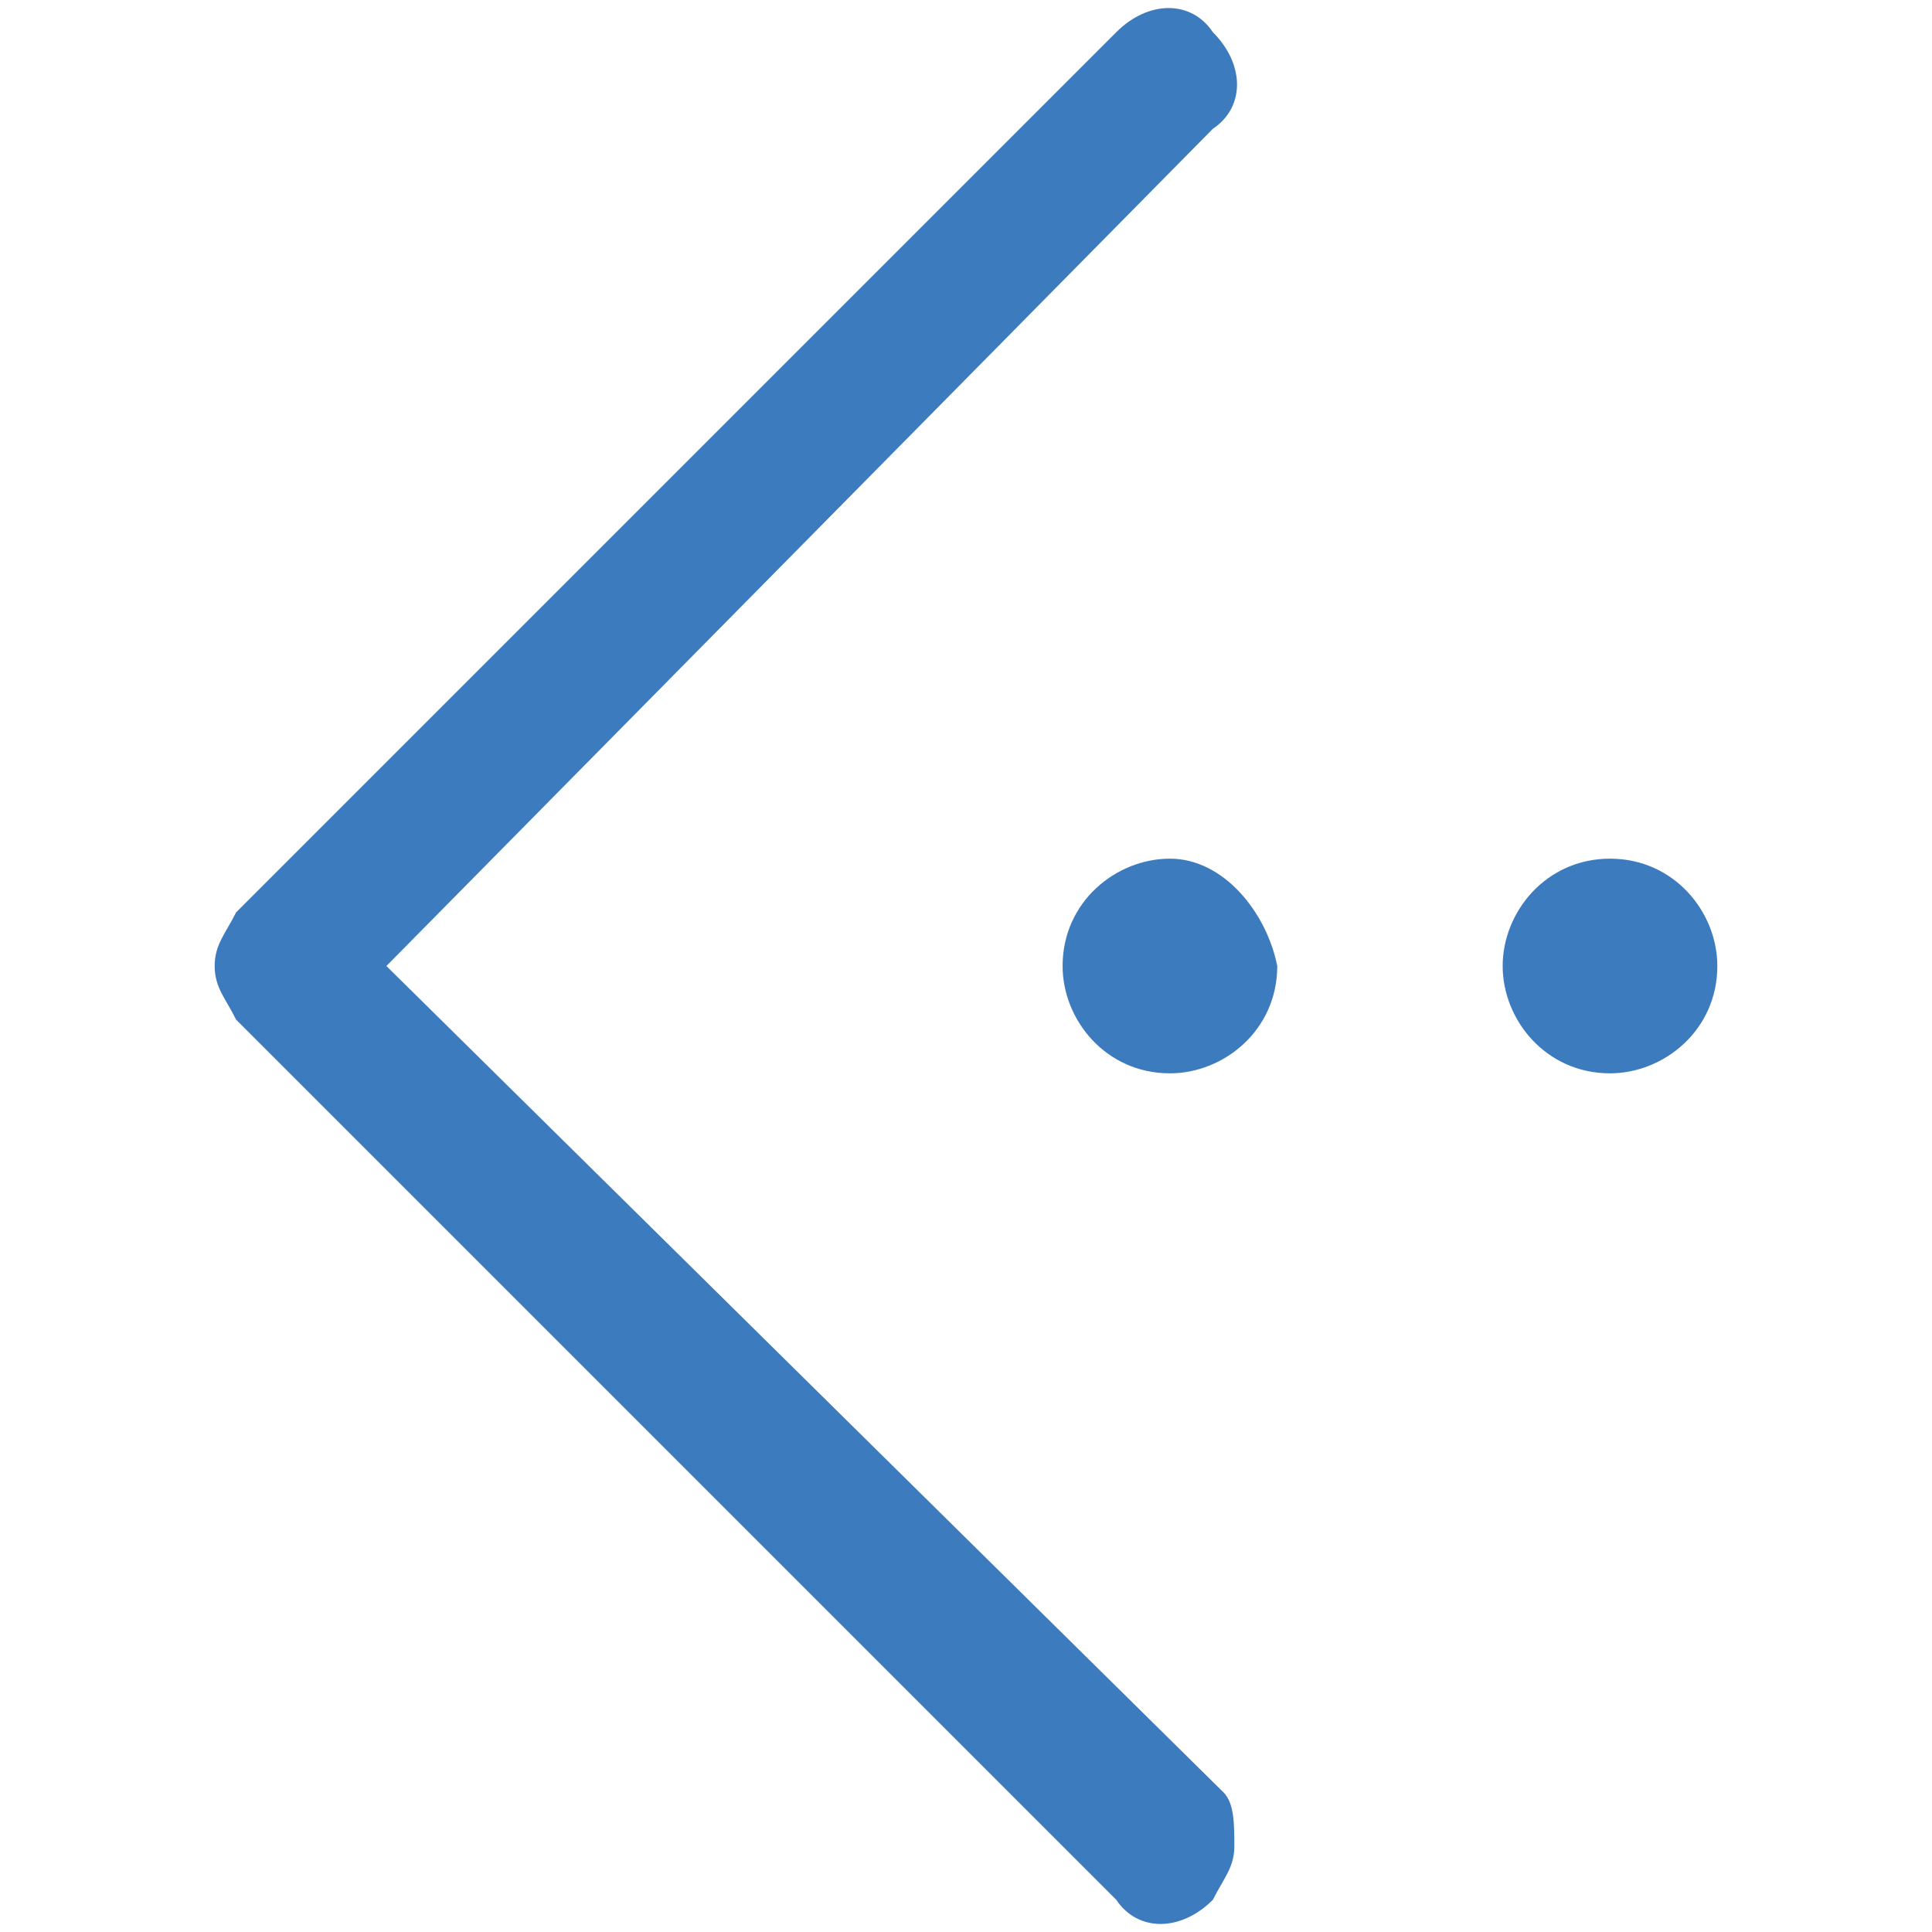 <?xml version="1.0" encoding="utf-8"?>
<!-- Generator: Adobe Illustrator 21.0.0, SVG Export Plug-In . SVG Version: 6.00 Build 0)  -->
<svg version="1.1" id="图层_1" xmlns="http://www.w3.org/2000/svg" xmlns:xlink="http://www.w3.org/1999/xlink" x="0px" y="0px"
	 viewBox="0 0 18 18" style="enable-background:new 0 0 18 18;" xml:space="preserve" width="18" height="18">
<style type="text/css">
	.st0{fill:none;}
	.st1{fill:#3D7BBF;}
</style>
<path class="st0" d="M0,0"/>
<path class="st0" d="M0,0"/>
<path class="st0" d="M0,0"/>
<path class="st0" d="M0,0"/>
<path class="st1" d="M11.5,17.2c0,0.2-0.1,0.3-0.2,0.5c-0.3,0.3-0.7,0.3-0.9,0L2.2,9.5C2.1,9.3,2,9.2,2,9c0,0,0,0,0,0
	c0-0.2,0.1-0.3,0.2-0.5l8.2-8.2c0.3-0.3,0.7-0.3,0.9,0c0.3,0.3,0.3,0.7,0,0.9L3.6,9l7.8,7.7C11.5,16.8,11.5,17,11.5,17.2L11.5,17.2z
	"/>
<path class="st1" d="M10.9,8c-0.5,0-1,0.4-1,1c0,0.5,0.4,1,1,1c0.5,0,1-0.4,1-1C11.8,8.5,11.4,8,10.9,8z"/>
<path class="st1" d="M14,9c0,0.5,0.4,1,1,1c0.5,0,1-0.4,1-1c0-0.5-0.4-1-1-1C14.4,8,14,8.5,14,9z"/>
</svg>

